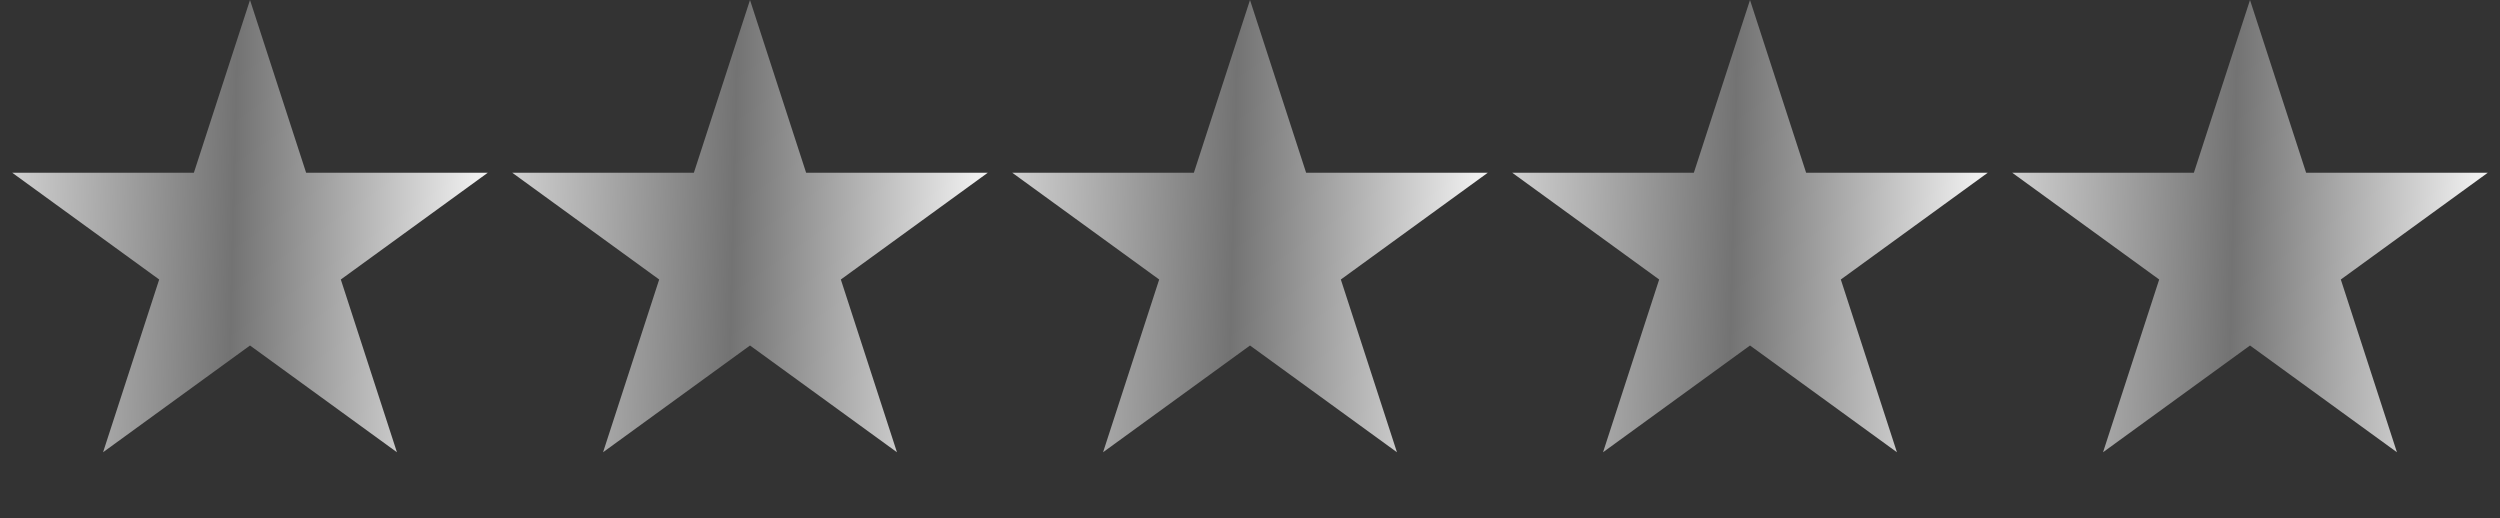 <svg width="111" height="23" viewBox="0 0 111 23" fill="none" xmlns="http://www.w3.org/2000/svg">
<rect x="0" y="0" width="111" height="23" fill="#333333" stroke="none"/>
<path d="M11.1 0L13.592 7.67H21.657L15.132 12.41L17.624 20.08L11.1 15.34L4.576 20.08L7.068 12.41L0.543 7.67H8.608L11.1 0Z" fill="url(#paint0_linear_62_44)"/>
<path d="M55.5 0L57.992 7.67H66.057L59.533 12.41L62.025 20.08L55.5 15.34L48.976 20.08L51.468 12.41L44.944 7.67H53.008L55.5 0Z" fill="url(#paint1_linear_62_44)"/>
<path d="M33.3 0L35.792 7.67H43.857L37.333 12.41L39.825 20.08L33.3 15.34L26.776 20.08L29.268 12.41L22.744 7.67H30.808L33.3 0Z" fill="url(#paint2_linear_62_44)"/>
<path d="M77.7 0L80.192 7.67H88.256L81.732 12.41L84.224 20.08L77.7 15.34L71.175 20.08L73.667 12.41L67.143 7.67H75.207L77.7 0Z" fill="url(#paint3_linear_62_44)"/>
<path d="M99.9 0L102.392 7.67H110.457L103.932 12.41L106.424 20.08L99.9 15.34L93.375 20.08L95.868 12.41L89.343 7.67H97.408L99.9 0Z" fill="url(#paint4_linear_62_44)"/>
<defs>
<linearGradient id="paint0_linear_62_44" x1="-0.351" y1="2.337" x2="22.02" y2="2.858" gradientUnits="userSpaceOnUse">
<stop stop-color="#D9D9D9"/>
<stop offset="0.486" stop-color="#737373"/>
<stop offset="0.966" stop-color="#EEEEEE"/>
</linearGradient>
<linearGradient id="paint1_linear_62_44" x1="44.05" y1="2.337" x2="66.42" y2="2.858" gradientUnits="userSpaceOnUse">
<stop stop-color="#D9D9D9"/>
<stop offset="0.486" stop-color="#737373"/>
<stop offset="0.966" stop-color="#EEEEEE"/>
</linearGradient>
<linearGradient id="paint2_linear_62_44" x1="21.85" y1="2.337" x2="44.22" y2="2.858" gradientUnits="userSpaceOnUse">
<stop stop-color="#D9D9D9"/>
<stop offset="0.486" stop-color="#737373"/>
<stop offset="0.966" stop-color="#EEEEEE"/>
</linearGradient>
<linearGradient id="paint3_linear_62_44" x1="66.249" y1="2.337" x2="88.619" y2="2.858" gradientUnits="userSpaceOnUse">
<stop stop-color="#D9D9D9"/>
<stop offset="0.486" stop-color="#737373"/>
<stop offset="0.966" stop-color="#EEEEEE"/>
</linearGradient>
<linearGradient id="paint4_linear_62_44" x1="88.449" y1="2.337" x2="110.82" y2="2.858" gradientUnits="userSpaceOnUse">
<stop stop-color="#D9D9D9"/>
<stop offset="0.486" stop-color="#737373"/>
<stop offset="0.966" stop-color="#EEEEEE"/>
</linearGradient>
</defs>
</svg>
